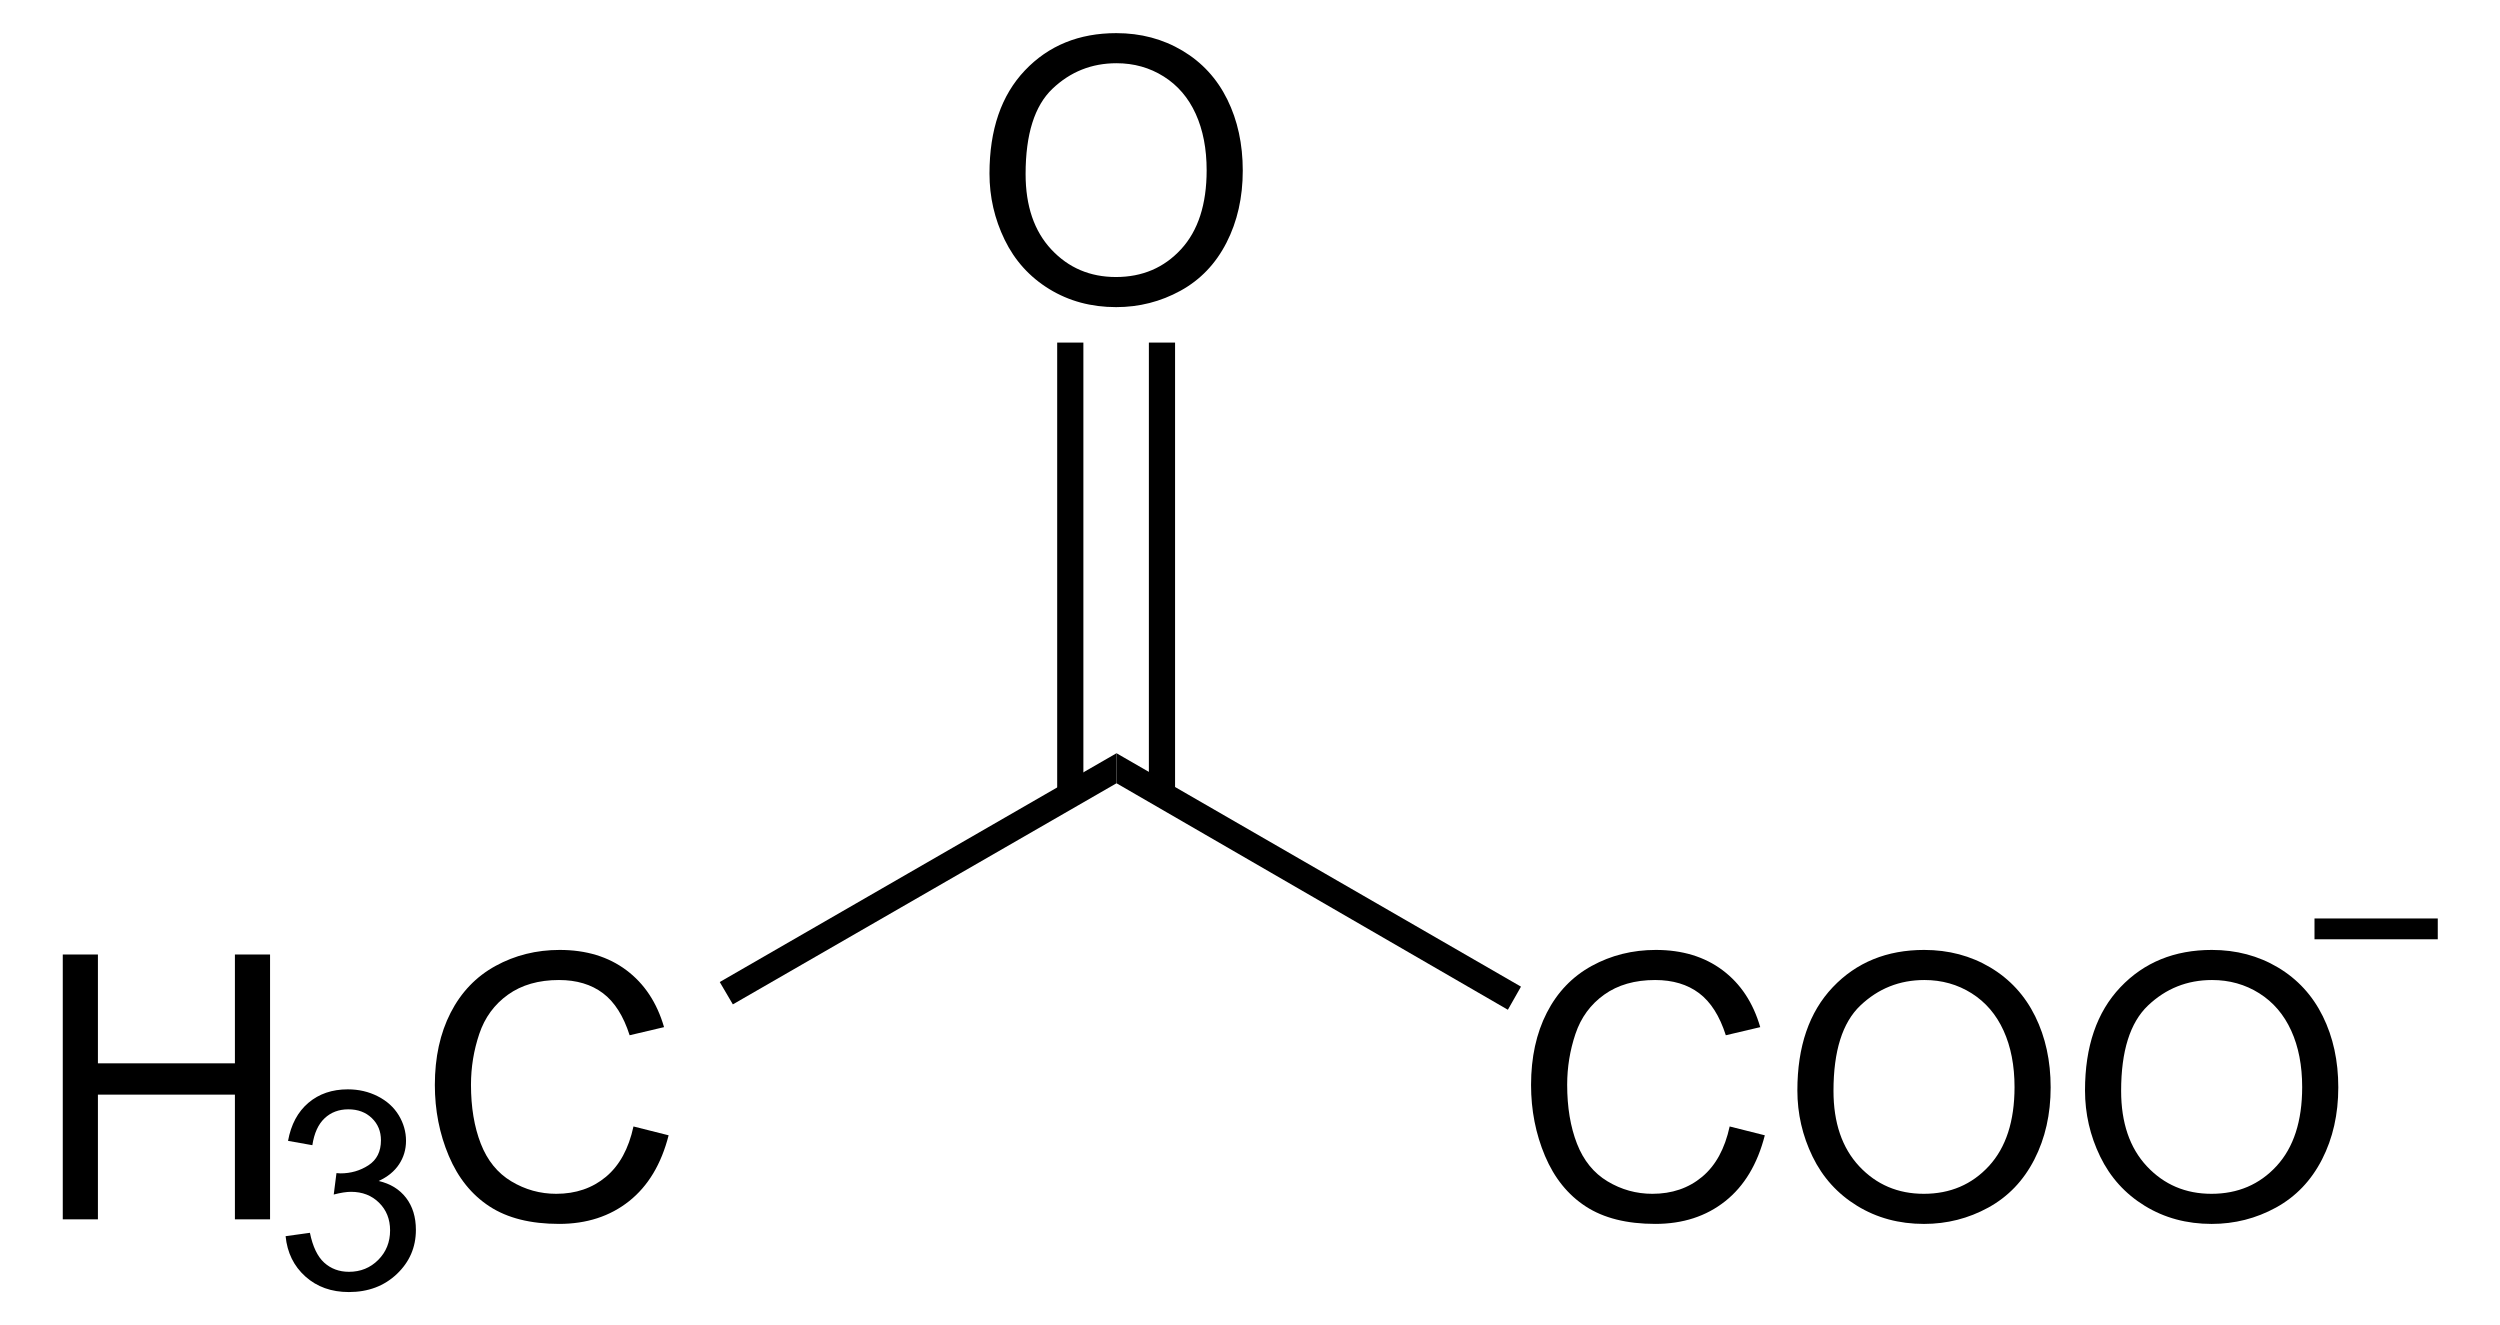 <?xml version="1.0" encoding="UTF-8" standalone="no"?>
<!-- Generator: Adobe Illustrator 12.0.1, SVG Export Plug-In . SVG Version: 6.00 Build 51448)  -->
<svg
   xmlns:dc="http://purl.org/dc/elements/1.1/"
   xmlns:cc="http://web.resource.org/cc/"
   xmlns:rdf="http://www.w3.org/1999/02/22-rdf-syntax-ns#"
   xmlns:svg="http://www.w3.org/2000/svg"
   xmlns="http://www.w3.org/2000/svg"
   xmlns:sodipodi="http://sodipodi.sourceforge.net/DTD/sodipodi-0.dtd"
   xmlns:inkscape="http://www.inkscape.org/namespaces/inkscape"
   version="1.1"
   id="Layer_1"
   width="154.138"
   height="81.703"
   viewBox="0 0 154.138 81.703"
   style="overflow:visible;enable-background:new 0 0 154.138 81.703;"
   xml:space="preserve"
   sodipodi:version="0.32"
   inkscape:version="0.45.1"
   sodipodi:docname="Pyruvat.svg"
   inkscape:output_extension="org.inkscape.output.svg.inkscape"
   sodipodi:docbase="C:\Dokumente und Einstellungen\Jonas Töle\Eigene Dateien"><defs
   id="defs38" /><sodipodi:namedview
   inkscape:window-height="579"
   inkscape:window-width="801"
   inkscape:pageshadow="2"
   inkscape:pageopacity="0.0"
   guidetolerance="10.0"
   gridtolerance="10.0"
   objecttolerance="10.0"
   borderopacity="1.0"
   bordercolor="#666666"
   pagecolor="#ffffff"
   id="base"
   inkscape:zoom="4.6265129"
   inkscape:cx="77.069"
   inkscape:cy="40.851501"
   inkscape:window-x="44"
   inkscape:window-y="44"
   inkscape:current-layer="Layer_1" />
<g
   id="g3"
   transform="matrix(0.95,0,0,0.95,3.87,2.043)">
	<path
   d="M 0,76.984 L 0,59.797 L 2.281,59.797 L 2.281,66.86 L 11.172,66.86 L 11.172,59.797 L 13.453,59.797 L 13.453,76.985 L 11.172,76.985 L 11.172,68.891 L 2.281,68.891 L 2.281,76.985 L 0,76.985 L 0,76.984 z "
   id="path5" />
</g>
<g
   id="g7"
   transform="matrix(0.95,0,0,0.95,3.87,2.043)">
	<path
   d="M 14.462,78.078 L 16.04,77.859 C 16.223,78.755 16.532,79.401 16.968,79.797 C 17.405,80.192 17.94,80.39 18.575,80.39 C 19.328,80.39 19.961,80.132 20.474,79.618 C 20.987,79.102 21.243,78.464 21.243,77.702 C 21.243,76.976 21.005,76.378 20.527,75.906 C 20.05,75.434 19.444,75.199 18.708,75.199 C 18.407,75.199 18.033,75.258 17.586,75.375 L 17.763,73.984 C 17.869,73.996 17.954,74.002 18.019,74.002 C 18.693,74.002 19.3,73.827 19.84,73.476 C 20.38,73.125 20.65,72.584 20.65,71.853 C 20.65,71.274 20.453,70.794 20.059,70.415 C 19.665,70.035 19.157,69.845 18.534,69.845 C 17.917,69.845 17.402,70.039 16.991,70.427 C 16.58,70.815 16.315,71.397 16.198,72.173 L 14.62,71.892 C 14.813,70.83 15.254,70.007 15.94,69.424 C 16.626,68.84 17.48,68.548 18.501,68.548 C 19.205,68.548 19.854,68.698 20.446,69 C 21.038,69.301 21.491,69.712 21.806,70.232 C 22.119,70.753 22.277,71.305 22.277,71.89 C 22.277,72.446 22.128,72.952 21.829,73.408 C 21.53,73.864 21.088,74.226 20.502,74.496 C 21.264,74.672 21.856,75.037 22.281,75.59 C 22.705,76.145 22.918,76.837 22.918,77.669 C 22.918,78.795 22.507,79.748 21.685,80.53 C 20.863,81.312 19.824,81.704 18.568,81.704 C 17.435,81.704 16.494,81.367 15.746,80.695 C 14.994,80.021 14.567,79.149 14.462,78.078 z "
   id="path9" />
</g>
<g
   id="g11"
   transform="matrix(0.95,0,0,0.95,3.87,2.043)">
	<path
   d="M 37.039,70.957 L 39.32,71.531 C 38.844,73.401 37.987,74.827 36.751,75.808 C 35.514,76.789 34.001,77.281 32.214,77.281 C 30.364,77.281 28.86,76.904 27.701,76.149 C 26.542,75.395 25.66,74.301 25.055,72.871 C 24.45,71.44 24.148,69.903 24.148,68.262 C 24.148,66.472 24.489,64.909 25.172,63.576 C 25.855,62.243 26.826,61.229 28.087,60.538 C 29.347,59.847 30.733,59.5 32.247,59.5 C 33.964,59.5 35.407,59.938 36.577,60.814 C 37.748,61.691 38.563,62.922 39.023,64.511 L 36.789,65.038 C 36.391,63.788 35.814,62.878 35.058,62.308 C 34.301,61.738 33.349,61.453 32.203,61.453 C 30.885,61.453 29.783,61.769 28.897,62.402 C 28.012,63.035 27.39,63.884 27.031,64.951 C 26.672,66.018 26.493,67.117 26.493,68.25 C 26.493,69.711 26.705,70.986 27.13,72.076 C 27.555,73.166 28.215,73.98 29.112,74.519 C 30.009,75.058 30.979,75.328 32.024,75.328 C 33.295,75.328 34.37,74.961 35.251,74.226 C 36.132,73.491 36.727,72.402 37.039,70.957 z "
   id="path13" />
</g>
<path
   d="M 45.184,61.925 L 44.376,60.547 L 68.839,46.44 L 68.839,48.292 L 45.184,61.925 z "
   id="polygon15" />
<g
   id="g17"
   transform="matrix(0.95,0,0,0.95,3.87,2.043)">
	<path
   d="M 108.182,70.957 L 110.463,71.531 C 109.986,73.401 109.129,74.827 107.893,75.808 C 106.657,76.789 105.144,77.281 103.357,77.281 C 101.507,77.281 100.003,76.904 98.844,76.149 C 97.684,75.395 96.803,74.301 96.198,72.871 C 95.594,71.44 95.292,69.903 95.292,68.262 C 95.292,66.472 95.633,64.909 96.315,63.576 C 96.997,62.243 97.969,61.229 99.229,60.538 C 100.489,59.847 101.875,59.5 103.389,59.5 C 105.106,59.5 106.549,59.938 107.719,60.814 C 108.891,61.691 109.705,62.922 110.166,64.511 L 107.932,65.038 C 107.534,63.788 106.956,62.878 106.2,62.308 C 105.444,61.738 104.491,61.453 103.345,61.453 C 102.027,61.453 100.925,61.769 100.04,62.402 C 99.154,63.035 98.532,63.884 98.173,64.951 C 97.815,66.017 97.636,67.117 97.636,68.25 C 97.636,69.711 97.848,70.986 98.273,72.076 C 98.698,73.166 99.359,73.98 100.255,74.519 C 101.151,75.058 102.122,75.328 103.166,75.328 C 104.437,75.328 105.513,74.961 106.394,74.226 C 107.275,73.491 107.869,72.402 108.182,70.957 z "
   id="path19" />
	<path
   d="M 112.576,68.619 C 112.576,65.766 113.342,63.534 114.873,61.921 C 116.406,60.307 118.383,59.5 120.807,59.5 C 122.393,59.5 123.824,59.879 125.098,60.637 C 126.371,61.396 127.342,62.452 128.011,63.808 C 128.68,65.164 129.014,66.702 129.014,68.42 C 129.014,70.163 128.662,71.722 127.958,73.097 C 127.254,74.472 126.258,75.514 124.969,76.221 C 123.678,76.928 122.287,77.282 120.795,77.282 C 119.176,77.282 117.731,76.891 116.457,76.11 C 115.182,75.329 114.217,74.261 113.561,72.91 C 112.905,71.559 112.576,70.128 112.576,68.619 z M 114.92,68.648 C 114.92,70.718 115.477,72.349 116.59,73.541 C 117.705,74.732 119.102,75.328 120.783,75.328 C 122.494,75.328 123.904,74.726 125.01,73.523 C 126.116,72.32 126.67,70.613 126.67,68.402 C 126.67,67.004 126.434,65.783 125.96,64.74 C 125.486,63.697 124.795,62.888 123.885,62.314 C 122.974,61.74 121.951,61.453 120.819,61.453 C 119.208,61.453 117.823,62.006 116.661,63.111 C 115.5,64.217 114.92,66.063 114.92,68.648 z "
   id="path21" />
	<path
   d="M 131.244,68.619 C 131.244,65.766 132.01,63.534 133.541,61.921 C 135.074,60.307 137.051,59.5 139.475,59.5 C 141.061,59.5 142.492,59.879 143.766,60.637 C 145.039,61.396 146.01,62.452 146.679,63.808 C 147.348,65.164 147.682,66.702 147.682,68.42 C 147.682,70.163 147.33,71.722 146.626,73.097 C 145.922,74.472 144.926,75.514 143.637,76.221 C 142.346,76.928 140.955,77.282 139.463,77.282 C 137.844,77.282 136.399,76.891 135.125,76.11 C 133.85,75.329 132.885,74.261 132.229,72.91 C 131.573,71.559 131.244,70.128 131.244,68.619 z M 133.588,68.648 C 133.588,70.718 134.145,72.349 135.258,73.541 C 136.373,74.732 137.77,75.328 139.451,75.328 C 141.162,75.328 142.572,74.726 143.678,73.523 C 144.784,72.32 145.338,70.613 145.338,68.402 C 145.338,67.004 145.102,65.783 144.628,64.74 C 144.154,63.697 143.463,62.888 142.553,62.314 C 141.642,61.74 140.619,61.453 139.487,61.453 C 137.876,61.453 136.491,62.006 135.329,63.111 C 134.168,64.217 133.588,66.063 133.588,68.648 z "
   id="path23" />
</g>
<path
   d="M 68.839,48.292 L 68.839,46.44 L 93.776,60.832 L 92.968,62.257 L 68.839,48.292 z "
   id="polygon25" />
<g
   id="g27"
   transform="matrix(0.95,0,0,0.95,3.87,2.043)">
	<path
   d="M 60.144,9.119 C 60.144,6.266 60.91,4.034 62.442,2.421 C 63.974,0.807 65.952,0 68.375,0 C 69.962,0 71.392,0.379 72.666,1.137 C 73.94,1.896 74.911,2.952 75.58,4.308 C 76.249,5.664 76.582,7.202 76.582,8.92 C 76.582,10.663 76.23,12.222 75.527,13.597 C 74.824,14.972 73.827,16.014 72.537,16.721 C 71.247,17.428 69.856,17.782 68.363,17.782 C 66.745,17.782 65.299,17.391 64.025,16.61 C 62.751,15.829 61.786,14.761 61.129,13.41 C 60.472,12.059 60.144,10.628 60.144,9.119 z M 62.488,9.148 C 62.488,11.218 63.045,12.849 64.159,14.041 C 65.273,15.233 66.671,15.828 68.351,15.828 C 70.063,15.828 71.472,15.226 72.579,14.023 C 73.685,12.82 74.238,11.113 74.238,8.902 C 74.238,7.504 74.002,6.283 73.529,5.24 C 73.056,4.197 72.364,3.388 71.453,2.814 C 70.542,2.24 69.52,1.953 68.387,1.953 C 66.777,1.953 65.391,2.506 64.23,3.611 C 63.069,4.716 62.488,6.563 62.488,9.148 z "
   id="path29" />
</g>
<path
   d="M 65.181,21.122 L 66.796,21.122 L 66.796,49.005 L 65.181,49.005 L 65.181,21.122 z "
   id="rect31" />
<path
   d="M 70.834,21.122 L 72.449,21.122 L 72.449,49.005 L 70.834,49.005 L 70.834,21.122 z "
   id="rect33" />
<path
   style="fill:none;stroke:#000000;stroke-width:1.283"
   d="M 142.701,57.27 L 150.301,57.27"
   id="line35" />
</svg>